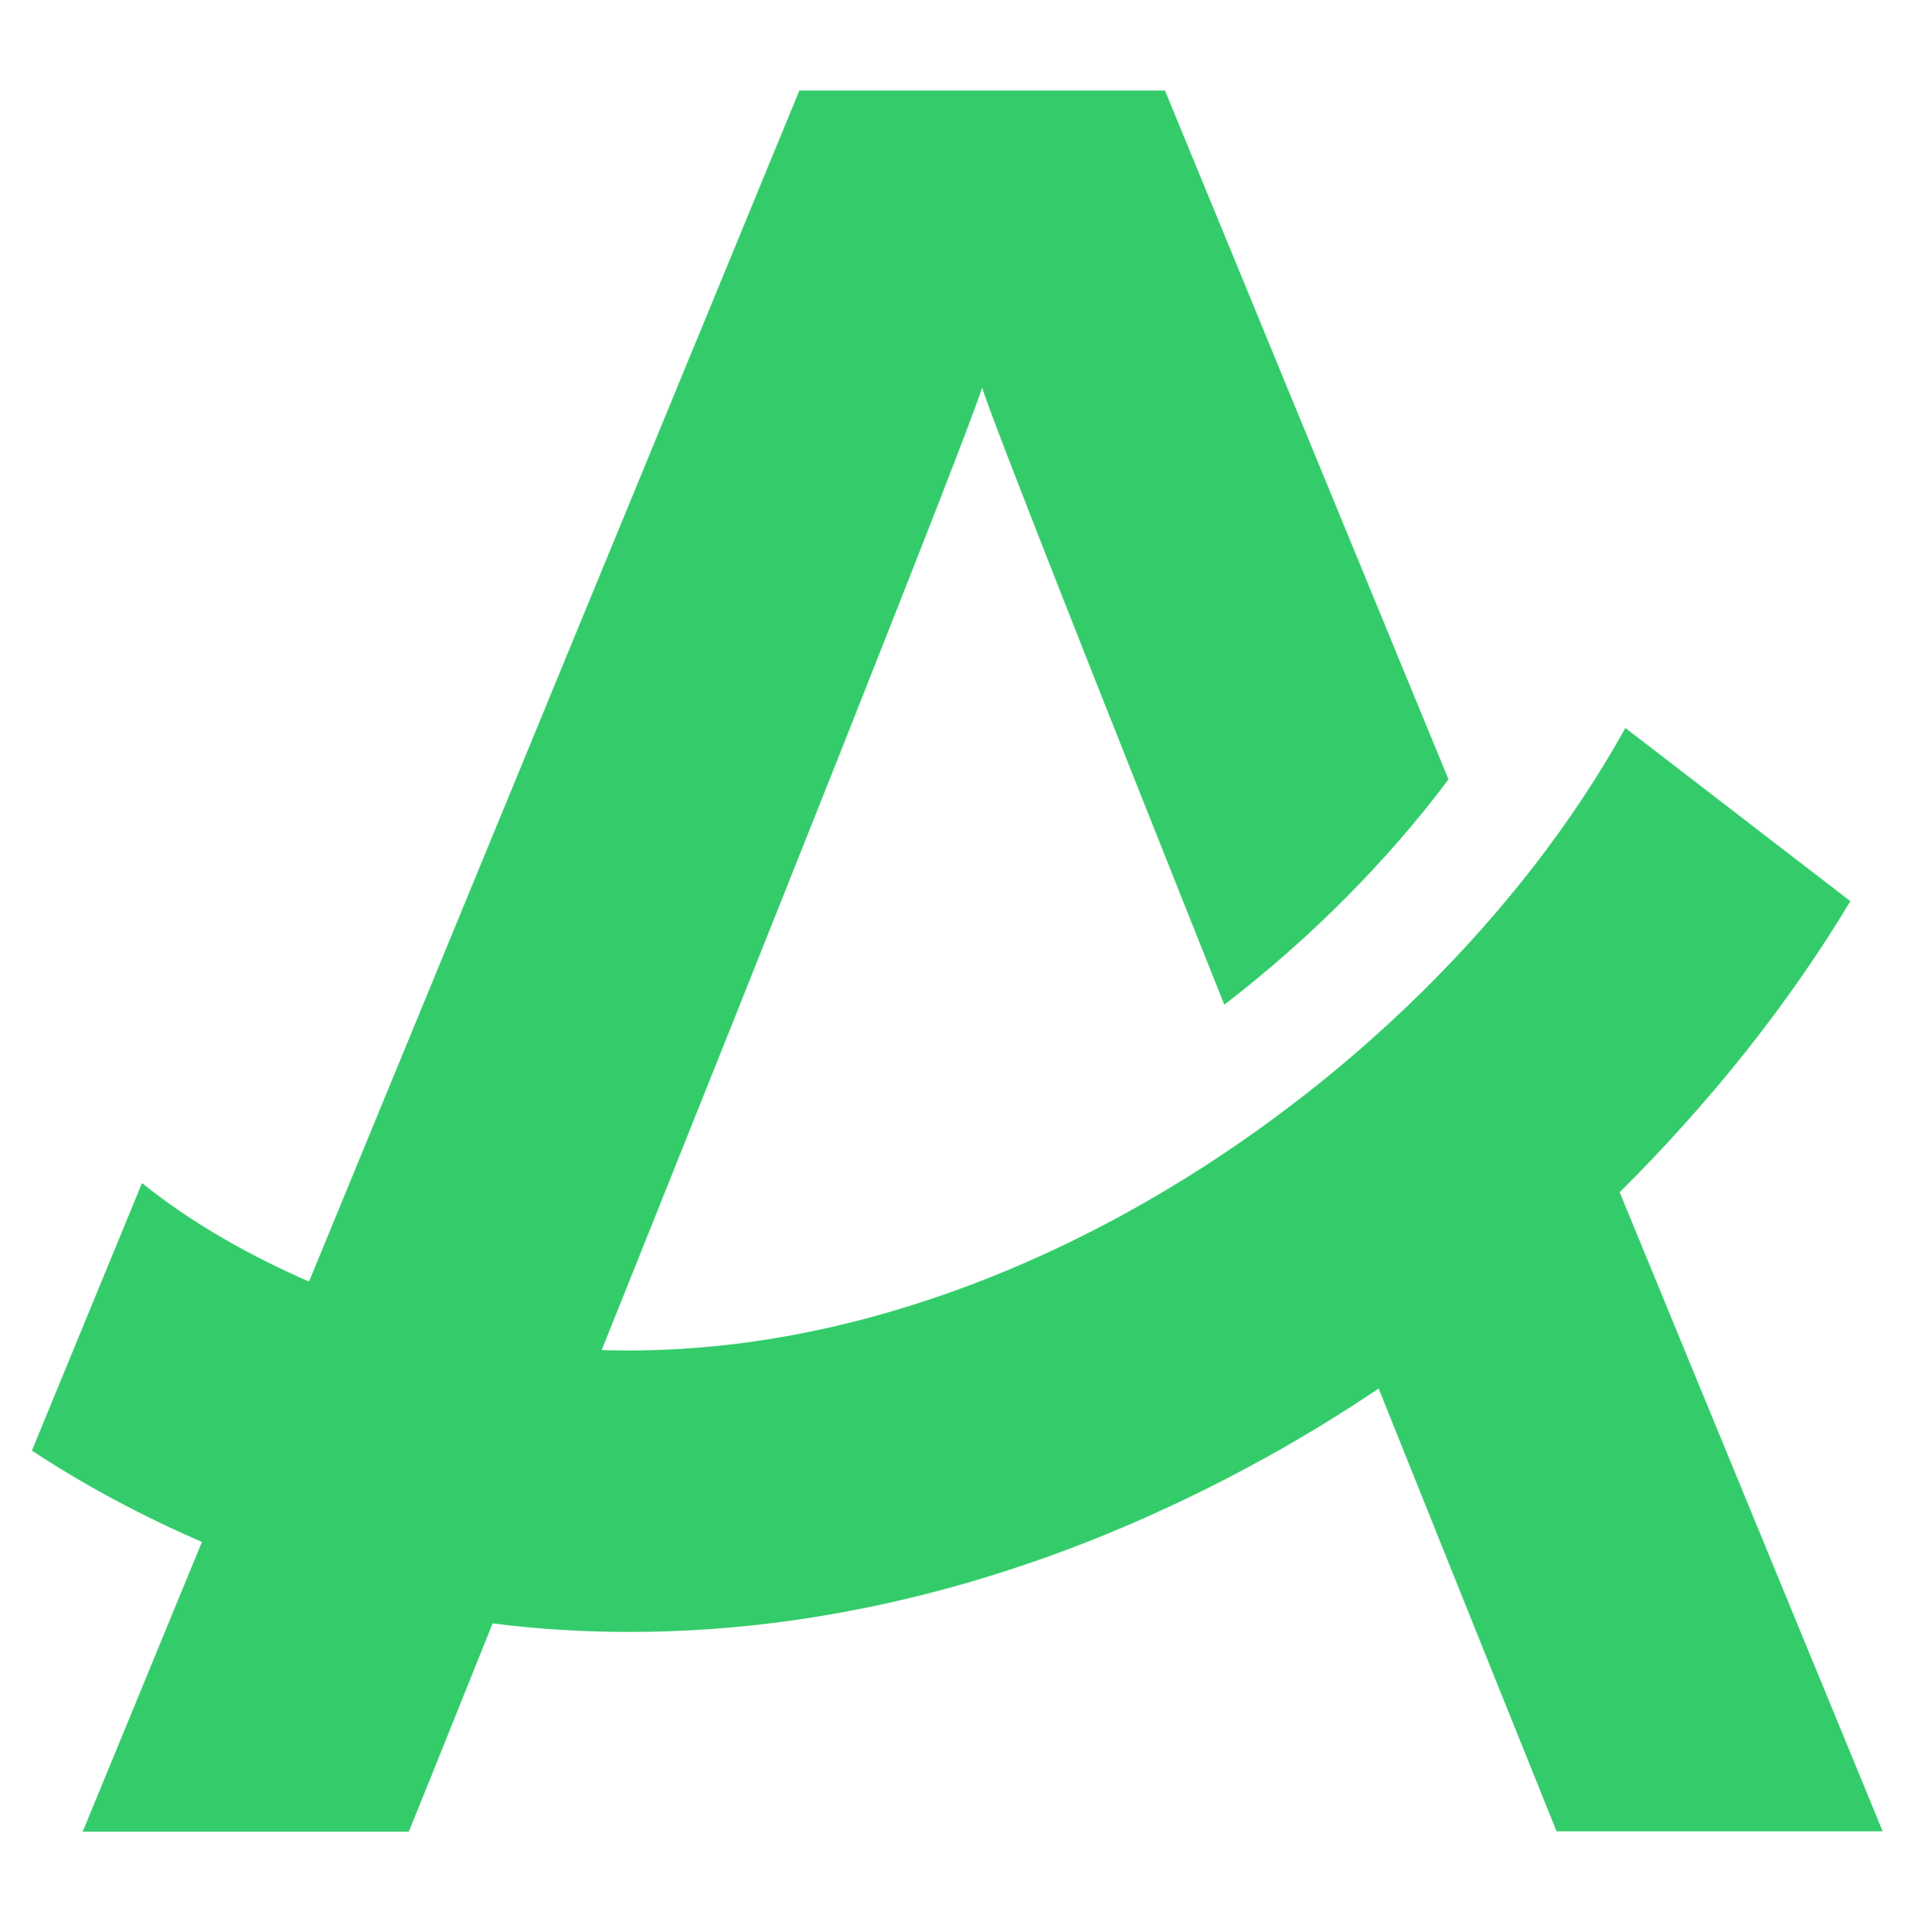 <?xml version="1.0" encoding="UTF-8" standalone="no"?><!DOCTYPE svg PUBLIC "-//W3C//DTD SVG 1.1//EN" "http://www.w3.org/Graphics/SVG/1.1/DTD/svg11.dtd"><svg width="100%" height="100%" viewBox="0 0 133 134" version="1.1" xmlns="http://www.w3.org/2000/svg" xmlns:xlink="http://www.w3.org/1999/xlink" xml:space="preserve" xmlns:serif="http://www.serif.com/" style="fill-rule:evenodd;clip-rule:evenodd;stroke-linejoin:round;stroke-miterlimit:2;"><path d="M128.37,62.503l-15.602,-12.008c-0.263,0.45 -0.52,0.923 -0.783,1.373c-7.445,12.745 -19.716,24.449 -33.642,32.151c-8.888,4.92 -21.895,10.098 -36.598,9.625c11.161,-27.828 25.367,-63.432 26.384,-66.722l-0,-0.071c0.73,2.39 8.391,21.75 16.812,42.84c5.937,-4.564 11.255,-9.905 15.555,-15.626l-19.669,-47.783l-25.367,0l-34.021,82.611c-3.851,-1.677 -8.018,-3.951 -11.588,-6.831l-7.638,18.559c3.88,2.553 7.918,4.657 11.798,6.334l-8.274,20.096l22.626,0c0,0 2.32,-5.721 5.815,-14.445c3.143,0.403 6.334,0.59 9.531,0.59c14.632,0 29.65,-4.09 44.142,-12.108c2.647,-1.466 5.271,-3.073 7.801,-4.774c6.878,17.163 12.342,30.714 12.342,30.714l22.626,-0l-18.249,-44.329c6.241,-6.195 11.728,-13.049 16.005,-20.19l-0.006,-0.006Z" style="fill:#34cc6b;fill-rule:nonzero;"/></svg>